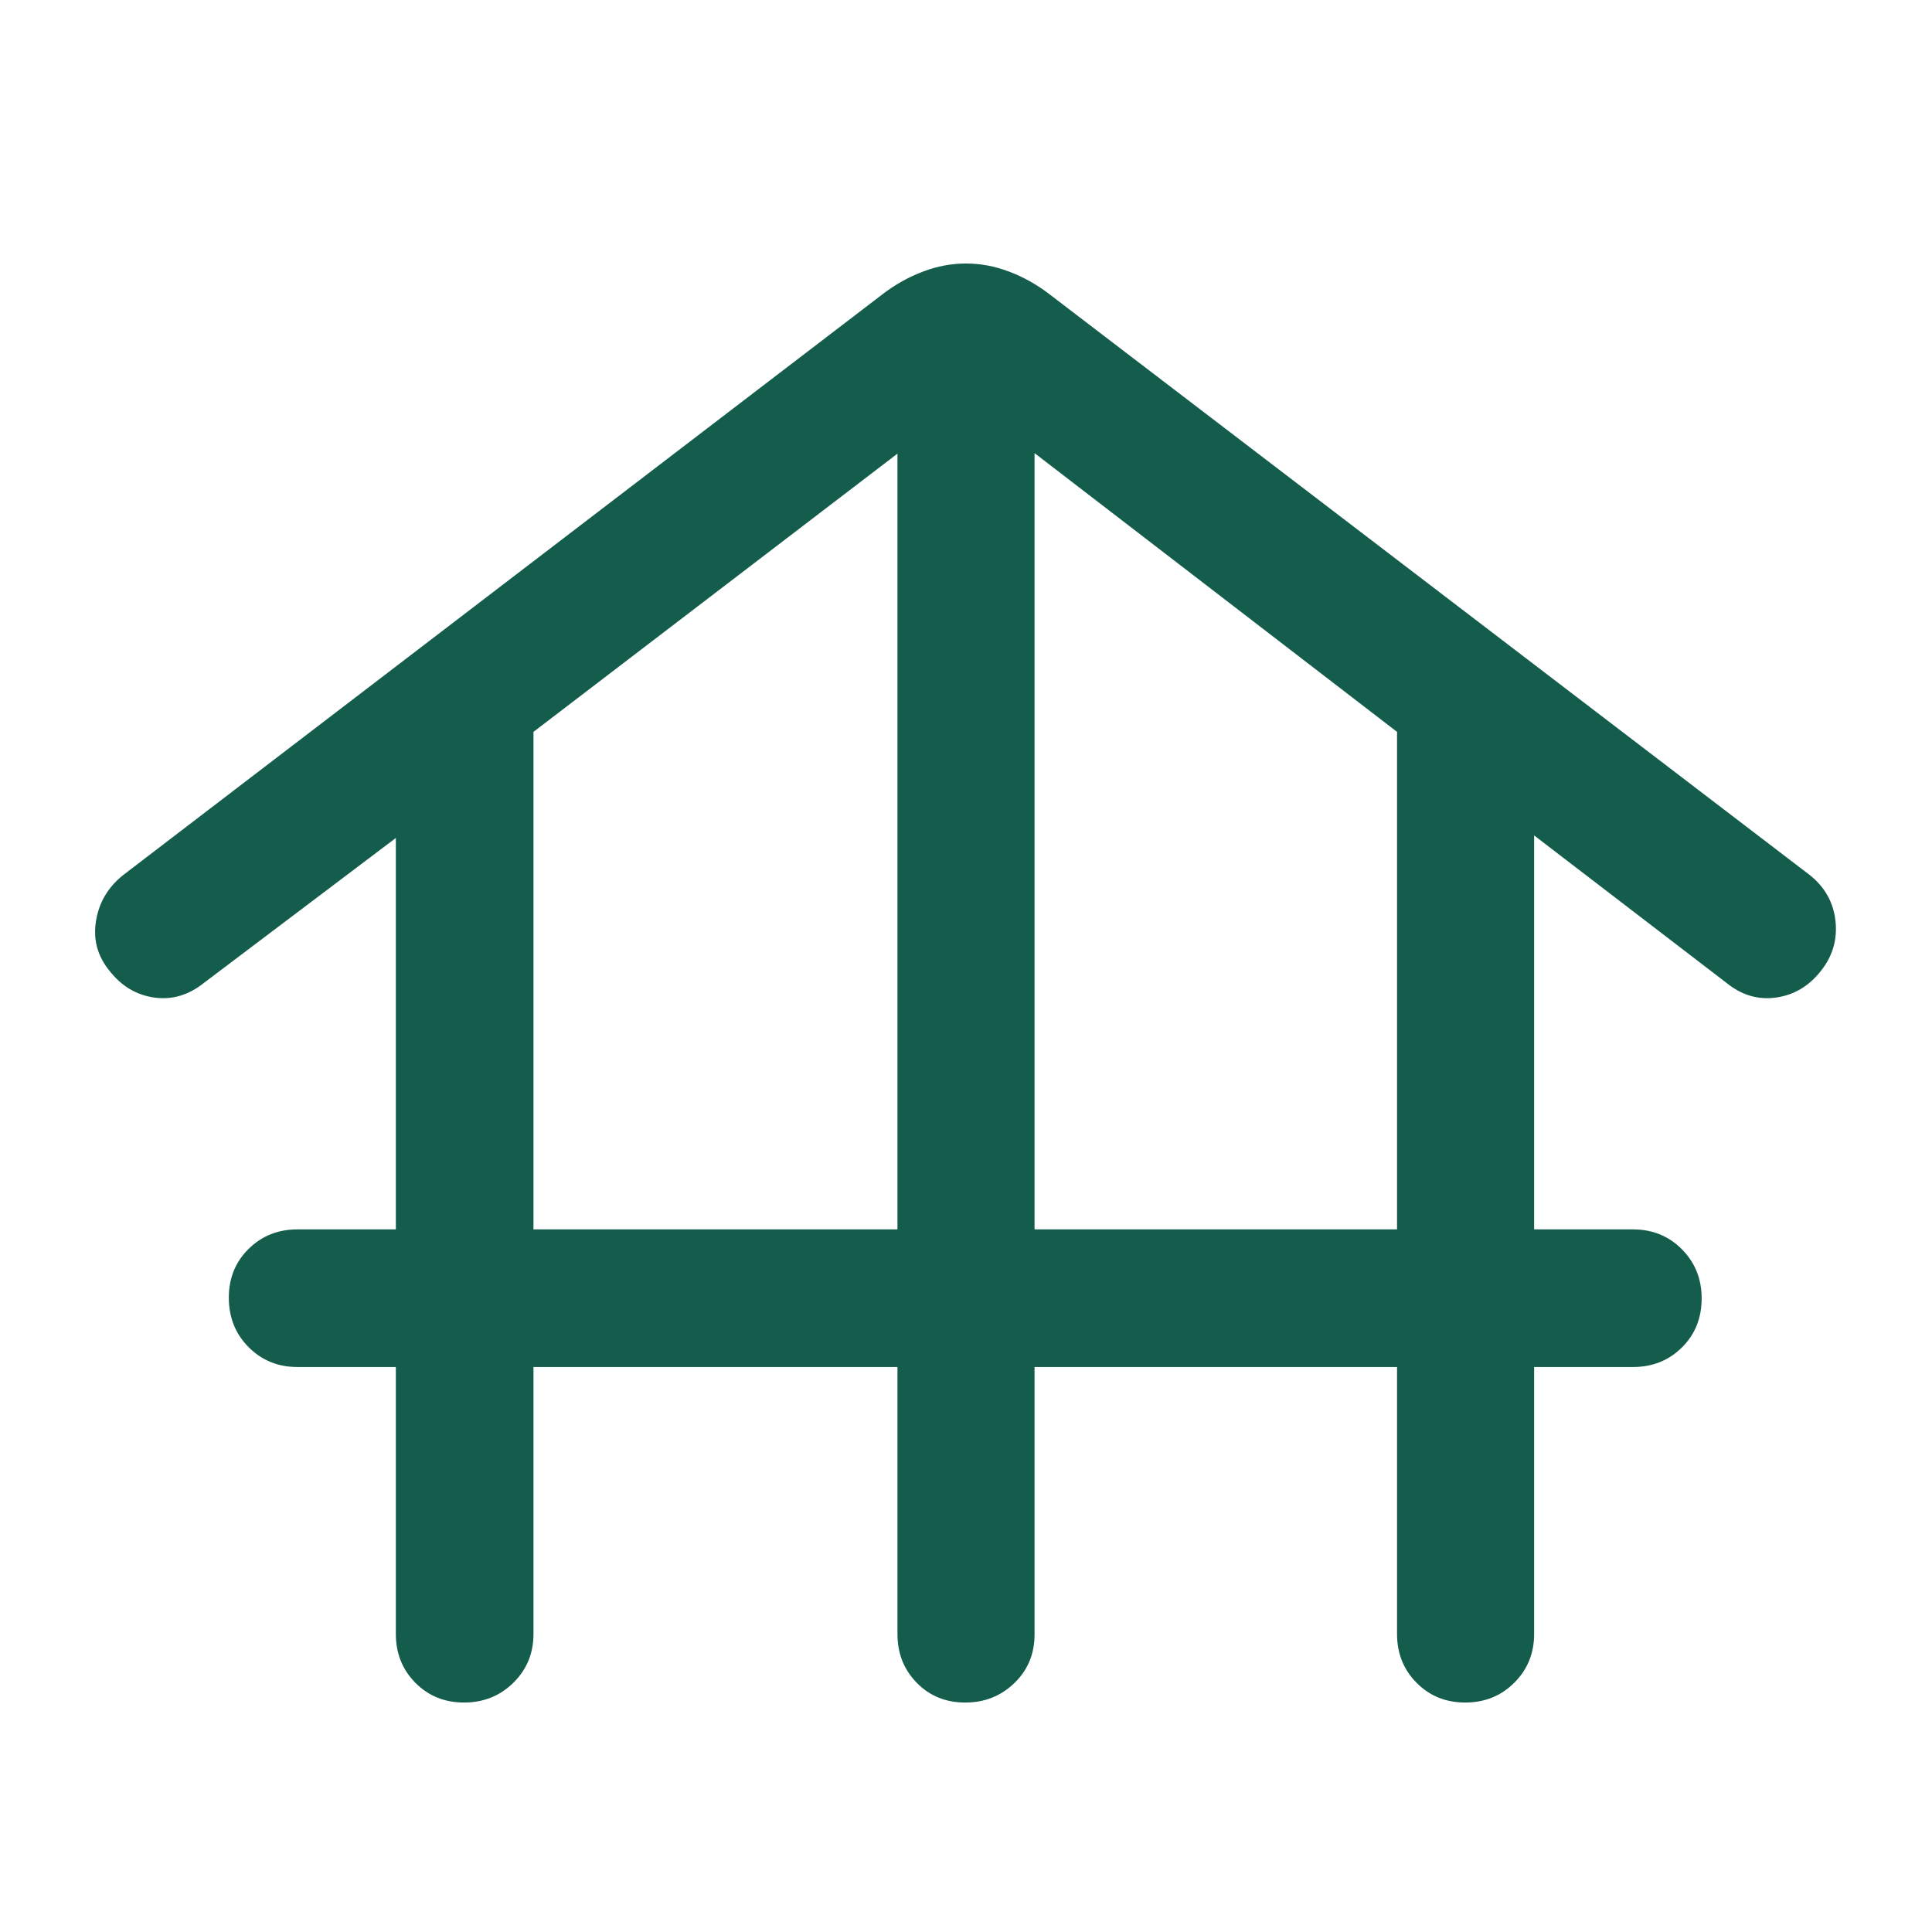 <svg width="48" height="48" viewBox="0 0 48 48" fill="none" xmlns="http://www.w3.org/2000/svg">
<path d="M13.254 33.963V40.596C13.254 41.077 13.087 41.481 12.754 41.808C12.421 42.135 12.012 42.299 11.53 42.299C11.046 42.299 10.643 42.135 10.319 41.808C9.996 41.481 9.835 41.077 9.835 40.596V33.963H7.388C6.907 33.963 6.503 33.798 6.176 33.469C5.849 33.141 5.685 32.73 5.685 32.239C5.685 31.756 5.849 31.352 6.176 31.029C6.503 30.706 6.907 30.544 7.388 30.544H9.835V20.819L5.069 24.418C4.687 24.724 4.274 24.846 3.832 24.784C3.39 24.722 3.019 24.501 2.72 24.119C2.422 23.754 2.31 23.342 2.385 22.882C2.459 22.422 2.683 22.043 3.056 21.744L21.949 7.293C22.255 7.061 22.584 6.878 22.935 6.746C23.286 6.613 23.641 6.547 24 6.547C24.359 6.547 24.714 6.613 25.065 6.746C25.416 6.878 25.745 7.061 26.051 7.293L44.968 21.744C45.34 22.043 45.552 22.422 45.602 22.882C45.652 23.342 45.532 23.754 45.242 24.119C44.943 24.501 44.57 24.722 44.124 24.784C43.678 24.846 43.267 24.724 42.892 24.418L38.115 20.756V30.544H40.574C41.055 30.544 41.459 30.709 41.786 31.038C42.113 31.367 42.277 31.773 42.277 32.257C42.277 32.748 42.113 33.155 41.786 33.478C41.459 33.801 41.055 33.963 40.574 33.963H38.115V40.596C38.115 41.077 37.95 41.481 37.621 41.808C37.292 42.135 36.886 42.299 36.403 42.299C35.92 42.299 35.517 42.135 35.194 41.808C34.87 41.481 34.709 41.077 34.709 40.596V33.963H25.703V40.608C25.703 41.089 25.537 41.491 25.203 41.814C24.87 42.137 24.462 42.299 23.98 42.299C23.496 42.299 23.095 42.135 22.776 41.808C22.456 41.481 22.297 41.077 22.297 40.596V33.963H13.254ZM13.254 30.544H22.297V11.271L13.254 18.183V30.544ZM25.703 30.544H34.709V18.183L25.703 11.258V30.544Z" fill="#145D4D"/>
</svg>
